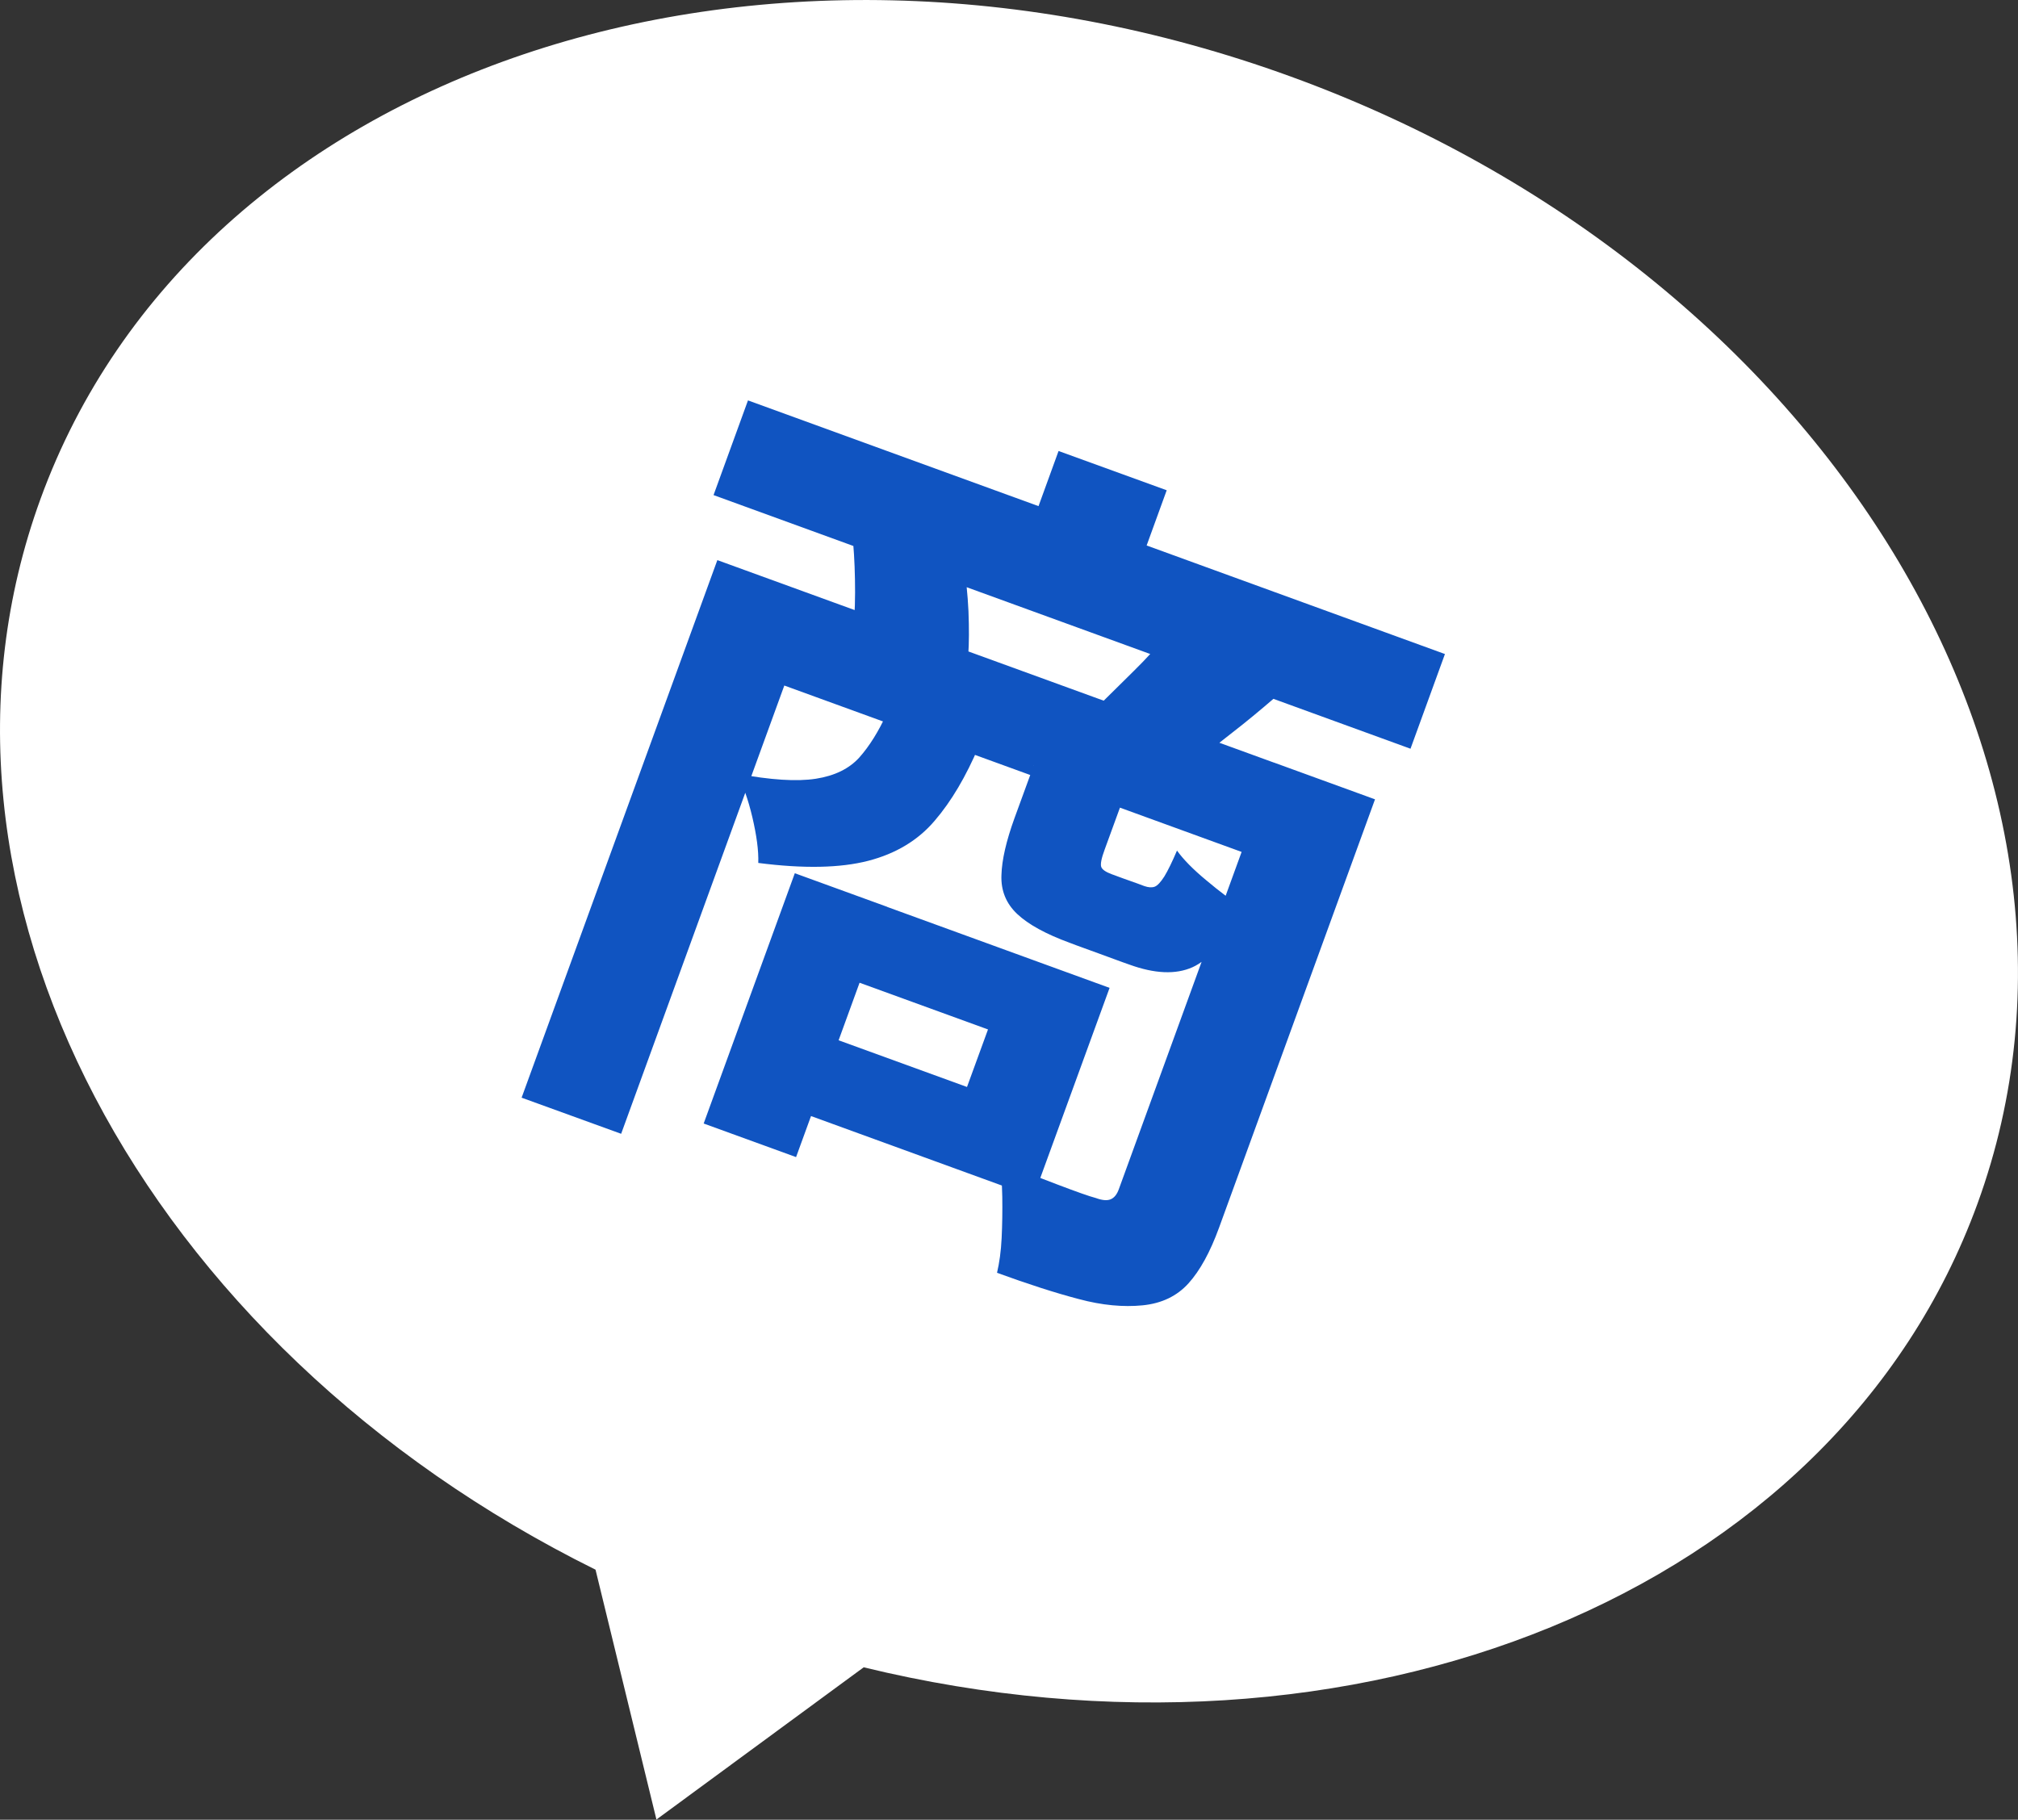 <?xml version="1.0" encoding="UTF-8"?><svg id="_レイヤー_2" xmlns="http://www.w3.org/2000/svg" viewBox="0 0 96.1 86.67"><rect x="0" y="0" width="96.1" height="86.67" fill="#333333" stroke="none"/><defs><style>.cls-1{fill:#fff;}.cls-2{fill:#1054c1;}</style></defs><g id="_レイヤー_1-2"><path class="cls-1" d="M94.17,57.33c7.42-20.38-7.22-44.41-32.69-53.68C36.01-5.62,9.35,3.38,1.93,23.76c-6.79,18.64,4.89,40.34,26.43,51l2.9,11.9,9.87-7.25c23.36,5.68,46.25-3.44,53.04-22.08Z"/><path class="cls-2" d="M34.17,26.68l29.05,10.57-1.55,4.25-24.32-8.85-7.77,21.35-4.74-1.72,9.32-25.6ZM37.85,41.59l4.4,1.6-4.34,11.92-4.4-1.6,4.34-11.92ZM35.62,19.07l33.19,12.08-1.64,4.51-33.19-12.08,1.64-4.51ZM42.25,33.96l4.36,1.59c-.61,1.43-1.3,2.61-2.1,3.54-.79.93-1.85,1.57-3.17,1.91s-3.06.38-5.23.1c.02-.59-.08-1.31-.28-2.17-.2-.85-.45-1.55-.73-2.08,1.6.3,2.84.38,3.75.24.9-.14,1.59-.48,2.07-1.01.48-.54.92-1.24,1.32-2.12ZM40.59,42.59l12.25,4.46-3.63,9.96-12.25-4.46,1.31-3.61,7.78,2.83,1-2.74-7.78-2.83,1.31-3.61ZM40.63,25.88l5.25,1.02c.13.67.2,1.41.24,2.21.03.81.03,1.5-.01,2.08l-5.56-.87c.12-.55.17-1.26.17-2.11,0-.85-.03-1.63-.09-2.33ZM60.67,36.32l4.81,1.75-7.43,20.41c-.42,1.15-.9,2.03-1.45,2.64-.55.61-1.28.96-2.19,1.05-.91.09-1.93,0-3.04-.3-1.11-.29-2.41-.71-3.89-1.25.11-.47.19-1.02.22-1.66.03-.64.04-1.29.03-1.95-.01-.66-.06-1.23-.14-1.71.91.39,1.82.76,2.75,1.11.92.35,1.54.57,1.85.65.3.11.53.13.7.06.17-.07.3-.23.39-.48l7.4-20.33ZM49.21,36.45l4.29,1.56-.89,2.44c-.16.43-.21.7-.17.83.04.13.21.25.51.36.05.02.15.05.3.11s.31.11.47.17c.16.06.31.11.45.16.14.05.24.09.32.12.2.07.37.08.5.03.13-.05.28-.21.46-.49.17-.28.37-.69.6-1.23.3.42.77.9,1.4,1.42.63.53,1.2.96,1.71,1.28-.79,1.56-1.59,2.51-2.38,2.86-.79.35-1.79.31-3-.13-.18-.06-.39-.14-.64-.23-.25-.09-.51-.19-.79-.29-.28-.1-.53-.19-.77-.28s-.45-.16-.62-.23c-1.15-.42-1.99-.88-2.52-1.38-.53-.5-.78-1.12-.75-1.85.02-.73.23-1.63.62-2.71l.92-2.52ZM50.41,21.48l5.15,1.87-1.94,5.34-5.15-1.87,1.94-5.34ZM55.48,30.35l5.26,2.85c-.74.64-1.42,1.2-2.04,1.68-.62.49-1.16.91-1.64,1.28l-4.66-2.63c.48-.48,1.02-1,1.59-1.57.58-.57,1.07-1.11,1.48-1.61Z"/></g></svg>